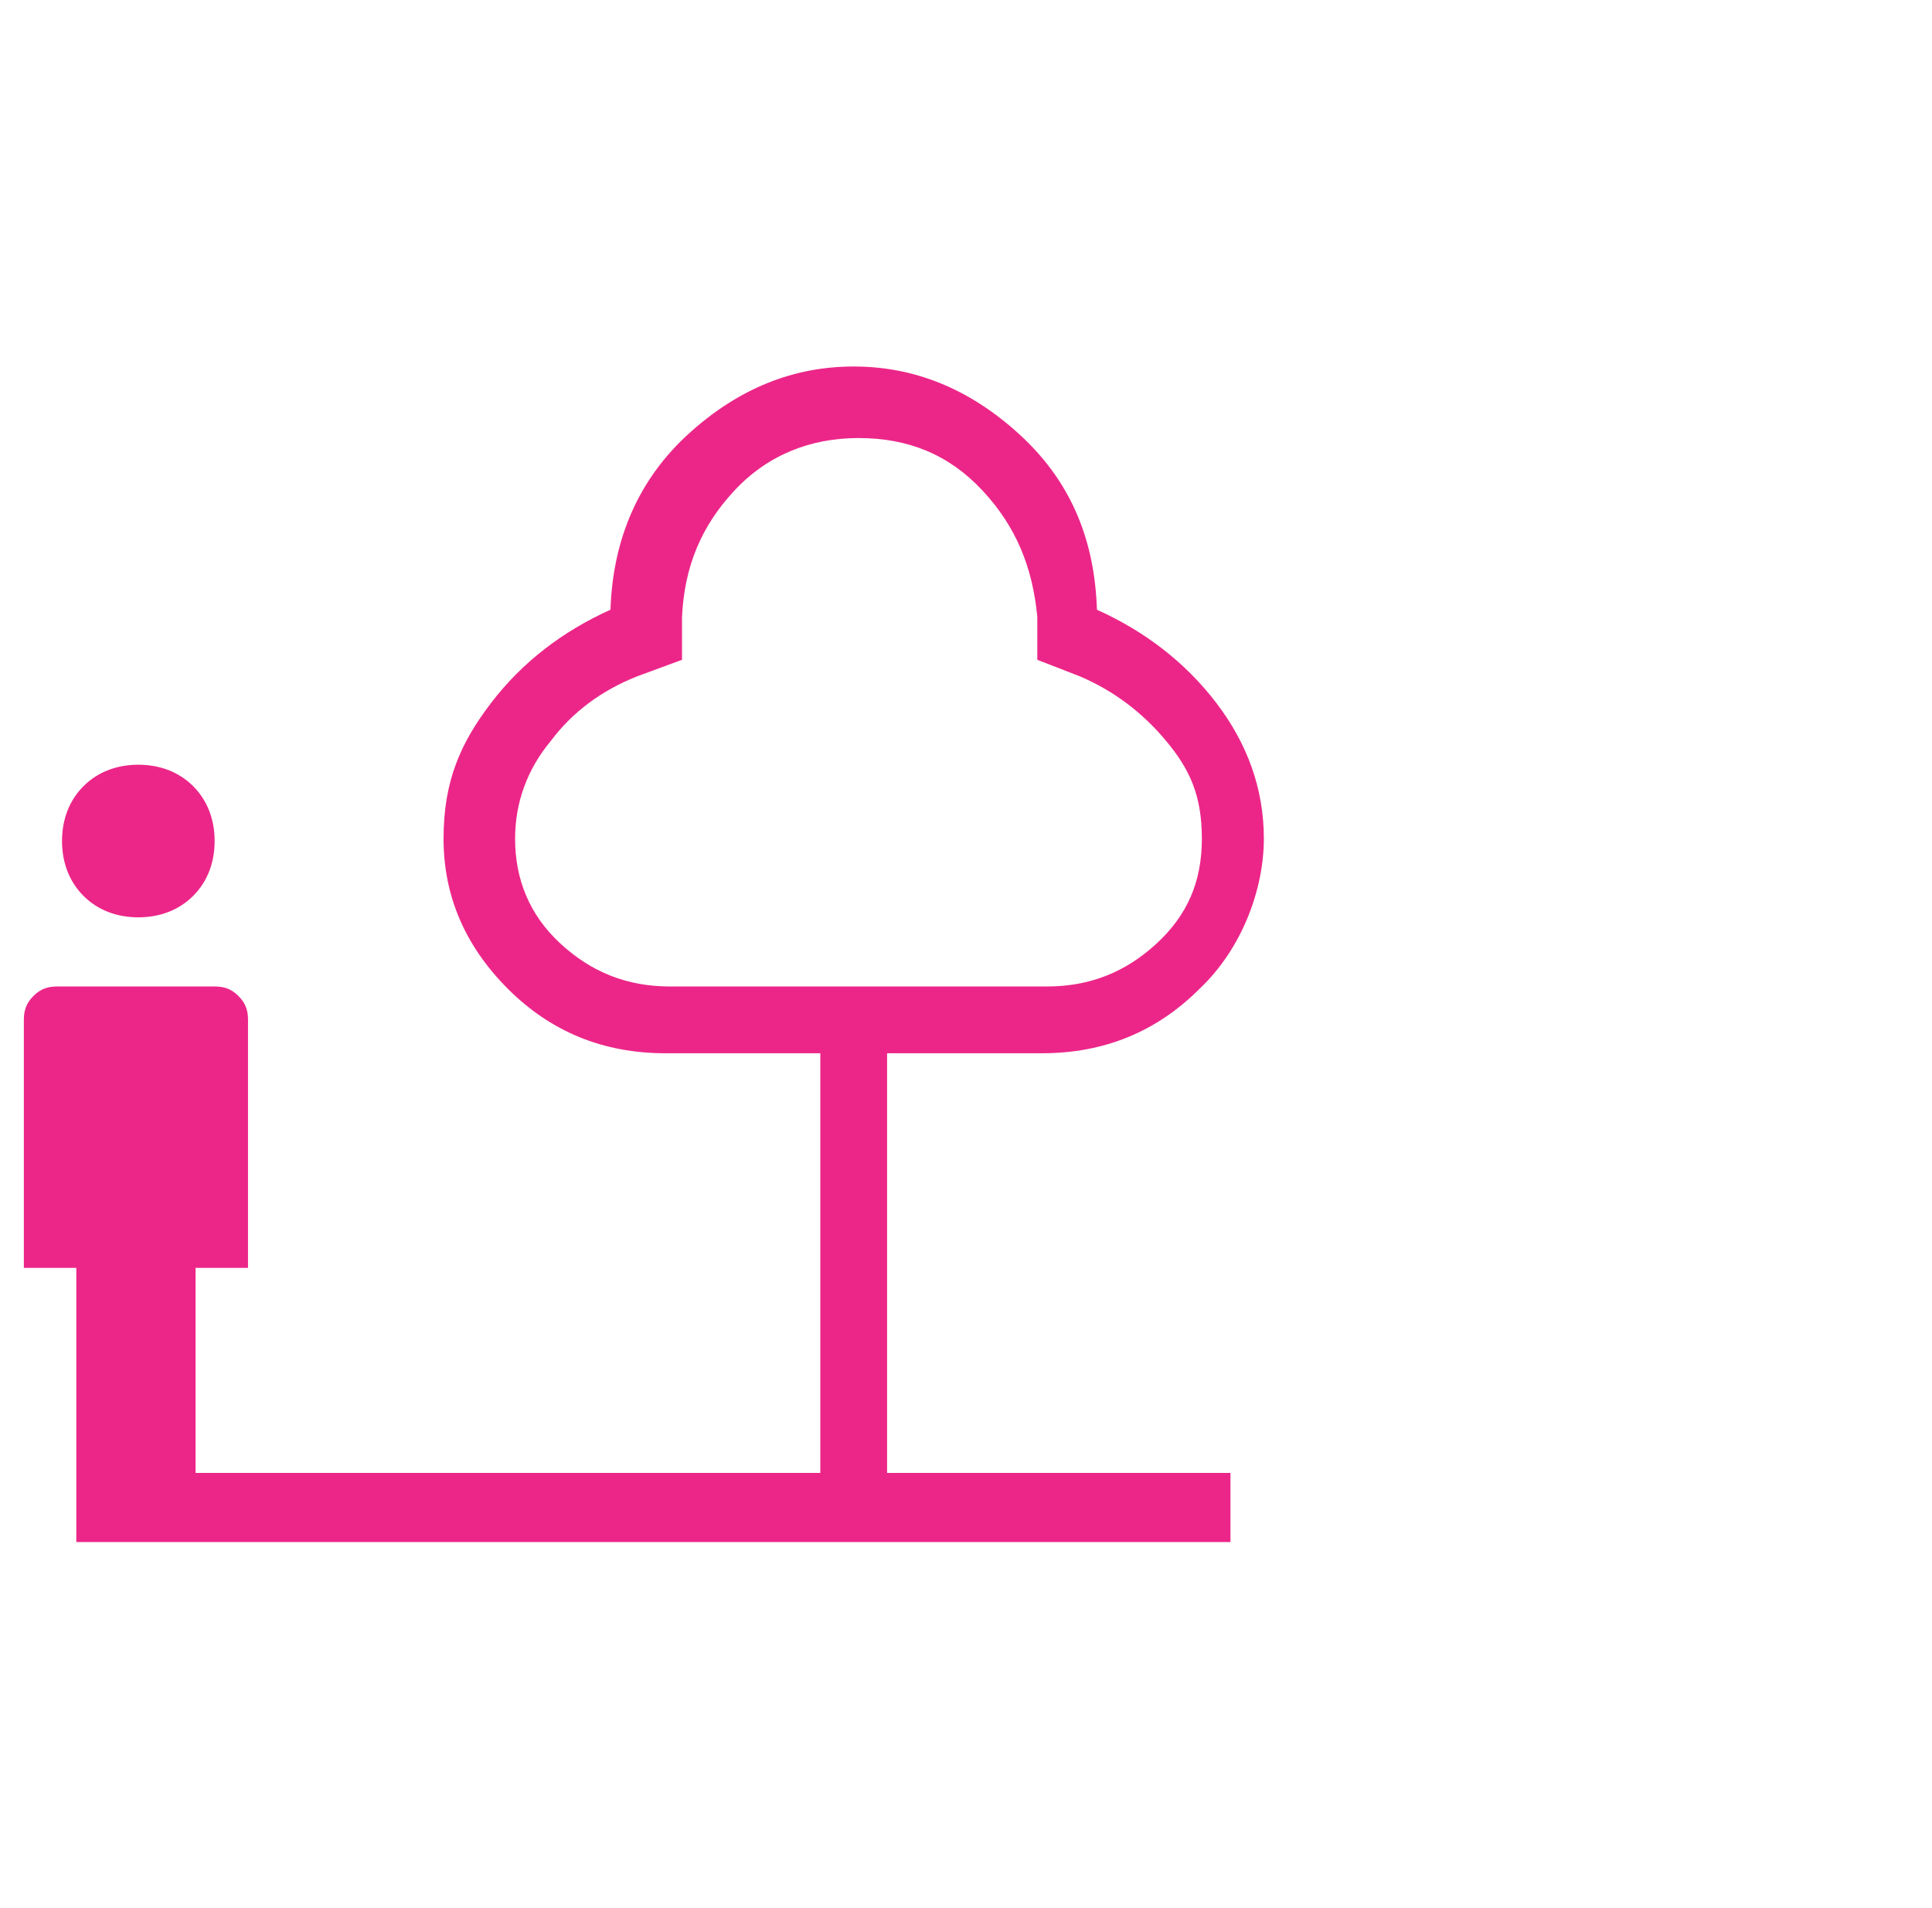 <?xml version="1.0" encoding="UTF-8" standalone="no"?>
<svg
   xmlns:dc="http://purl.org/dc/elements/1.1/"
   xmlns:cc="http://creativecommons.org/ns#"
   xmlns:rdf="http://www.w3.org/1999/02/22-rdf-syntax-ns#"
   xmlns:svg="http://www.w3.org/2000/svg"
   xmlns="http://www.w3.org/2000/svg"
   viewBox="0 0 108 106.667"
   height="106.667"
   width="108"
   xml:space="preserve"
   id="svg2"
   version="1.1"><defs
     id="defs6"><clipPath
       id="clipPath18"
       clipPathUnits="userSpaceOnUse"><path
         id="path16"
         d="M 0,80 H 81 V 0 H 0 Z" /></clipPath></defs><g
     transform="matrix(1.333,0,0,-1.333,0,106.667)"
     id="g10"><g
       id="g12"><g
         clip-path="url(#clipPath18)"
         id="g14"><g
           transform="translate(28.101,38.65)"
           id="g20"><path
             id="path22"
             style="fill:#ec2688;fill-opacity:1;fill-rule:nonzero;stroke:none"
             d="m 0,0 c -1.8,0 -3.3,0.6 -4.6,1.8 -1.3,1.2 -1.9,2.7 -1.9,4.4 0,1.5 0.5,2.9 1.5,4.1 0.9,1.2 2.1,2.1 3.6,2.7 l 1.9,0.7 v 1.8 c 0.1,2.1 0.8,3.8 2.2,5.3 1.4,1.5 3.2,2.2 5.2,2.2 2.1,0 3.8,-0.7 5.2,-2.2 1.4,-1.5 2.1,-3.2 2.3,-5.3 V 13.7 L 17.2,13 c 1.4,-0.6 2.6,-1.5 3.6,-2.7 C 21.8,9.1 22.3,8 22.3,6.2 22.3,4.4 21.7,3 20.4,1.8 19.1,0.6 17.6,0 15.8,0 Z m 9.1,-2.8 h 6.5 c 2.6,0 4.8,0.9 6.6,2.7 1.8,1.7 2.7,4.2 2.7,6.3 0,2.1 -0.7,4 -2,5.7 -1.3,1.7 -3,3 -5,3.9 -0.1,3.1 -1.2,5.5 -3.3,7.4 -2.1,1.9 -4.4,2.8 -6.9,2.8 -2.5,0 -4.8,-0.9 -6.9,-2.8 -2.1,-1.9 -3.2,-4.4 -3.3,-7.4 -2,-0.9 -3.7,-2.2 -5,-3.9 -1.3,-1.7 -2,-3.3 -2,-5.7 0,-2.4 0.9,-4.5 2.7,-6.3 1.8,-1.8 4,-2.7 6.6,-2.7 h 6.5 v -17.6 h -26.2 v 8.6 h 2.2 v 10.4 c 0,0.4 -0.1,0.7 -0.4,1 -0.3,0.3 -0.6,0.4 -1,0.4 h -6.6 c -0.4,0 -0.7,-0.1 -1,-0.4 -0.3,-0.3 -0.4,-0.6 -0.4,-1 v -10.4 h 2.2 v -11.5 h 48.4 v 2.9 H 9.1 Z m -31.4,5.7 c 0.9,0 1.7,0.3 2.3,0.9 0.6,0.6 0.9,1.4 0.9,2.3 0,0.9 -0.3,1.7 -0.9,2.3 -0.6,0.6 -1.4,0.9 -2.3,0.9 -0.9,0 -1.7,-0.3 -2.3,-0.9 -0.6,-0.6 -0.9,-1.4 -0.9,-2.3 0,-0.9 0.3,-1.7 0.9,-2.3 0.6,-0.6 1.4,-0.9 2.3,-0.9" /></g></g></g></g></svg>